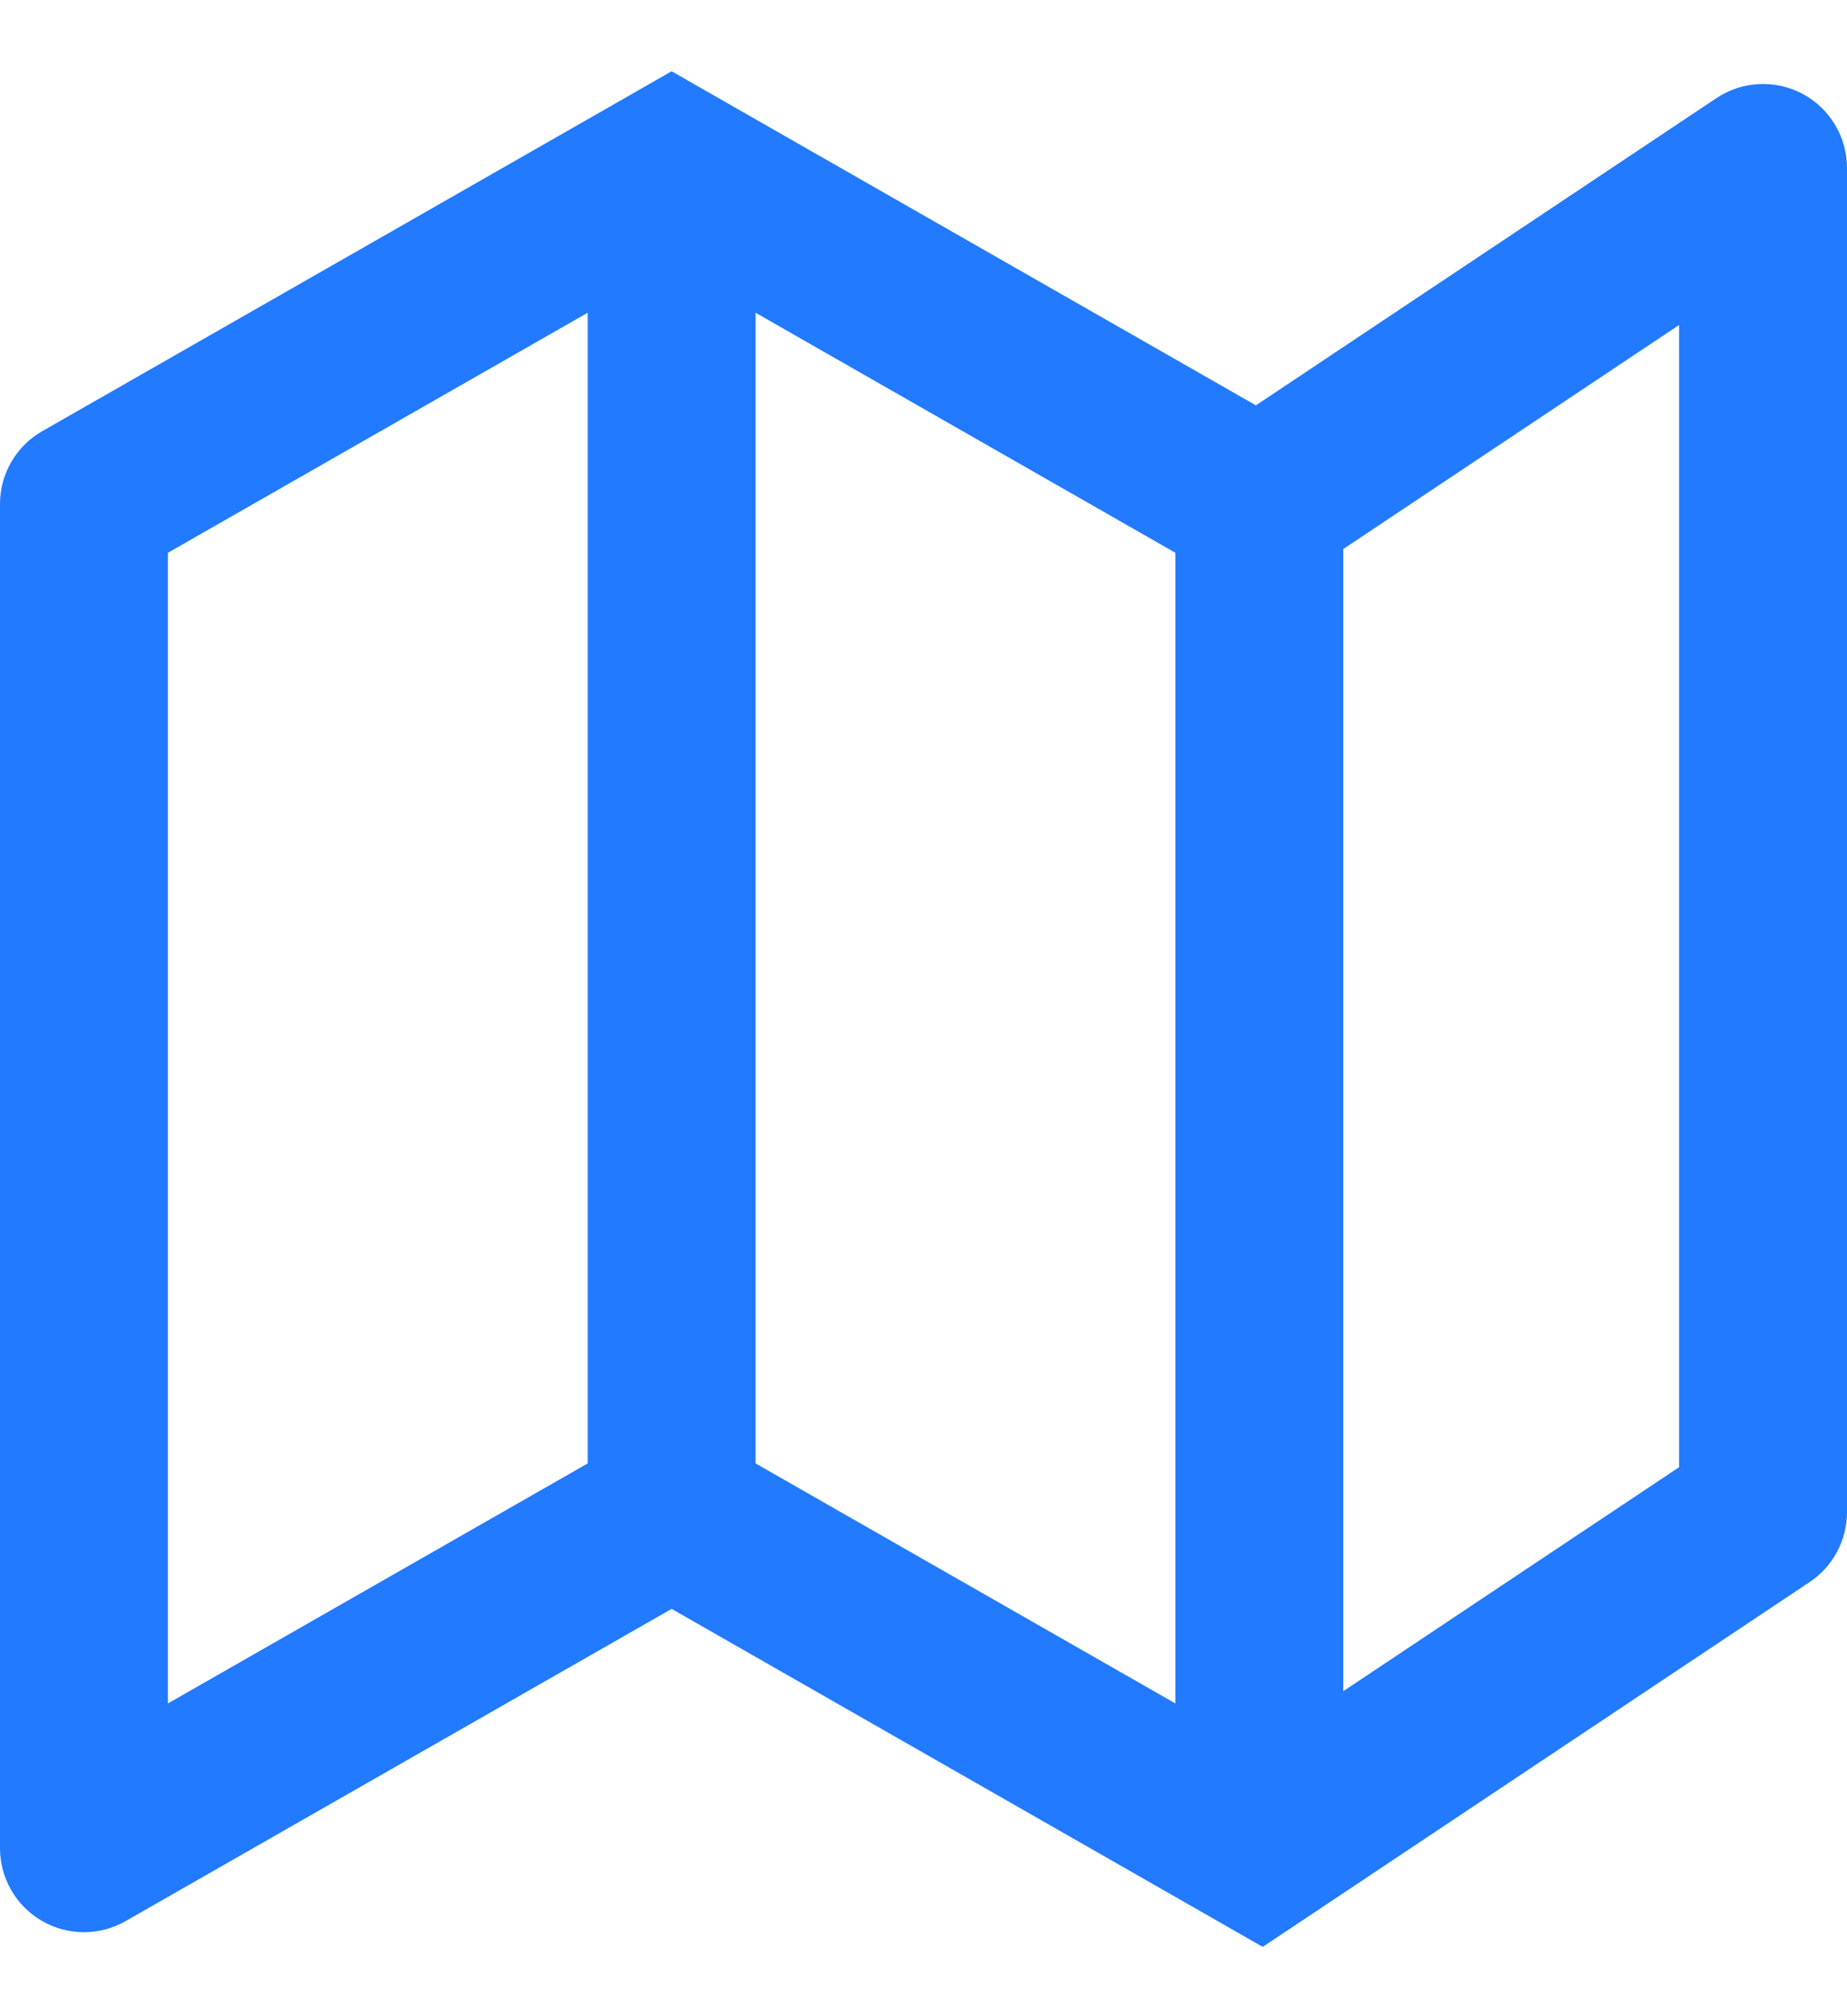 <?xml version="1.0" encoding="utf-8"?>
<svg xmlns="http://www.w3.org/2000/svg" fill="none" height="100%" overflow="visible" preserveAspectRatio="none" style="display: block;" viewBox="0 0 22 24" width="100%">
<path d="M1 6L0.504 5.132C0.192 5.31 0 5.641 0 6H1ZM1 22H0C0 22.357 0.19 22.686 0.498 22.865C0.806 23.044 1.187 23.045 1.496 22.868L1 22ZM15 22L14.504 22.868L15.04 23.175L15.555 22.832L15 22ZM21 18L21.555 18.832C21.833 18.647 22 18.334 22 18H21ZM21 2H22C22 1.631 21.797 1.292 21.472 1.118C21.147 0.944 20.752 0.963 20.445 1.168L21 2ZM8 2L8.496 1.132L8 0.848L7.504 1.132L8 2ZM1 6H0V22H1H2V6H1ZM1 22L1.496 22.868L8.496 18.868L8 18L7.504 17.132L0.504 21.132L1 22ZM8 18L7.504 18.868L14.504 22.868L15 22L15.496 21.132L8.496 17.132L8 18ZM15 22L15.555 22.832L21.555 18.832L21 18L20.445 17.168L14.445 21.168L15 22ZM21 18H22V2H21H20V18H21ZM21 2L20.445 1.168L14.445 5.168L15 6L15.555 6.832L21.555 2.832L21 2ZM15 6L15.496 5.132L8.496 1.132L8 2L7.504 2.868L14.504 6.868L15 6ZM8 2L7.504 1.132L0.504 5.132L1 6L1.496 6.868L8.496 2.868L8 2ZM15 22H16V6H15H14V22H15ZM8 2H7V18H8H9V2H8Z" fill="#217AFF" id="Icon"/>
</svg>